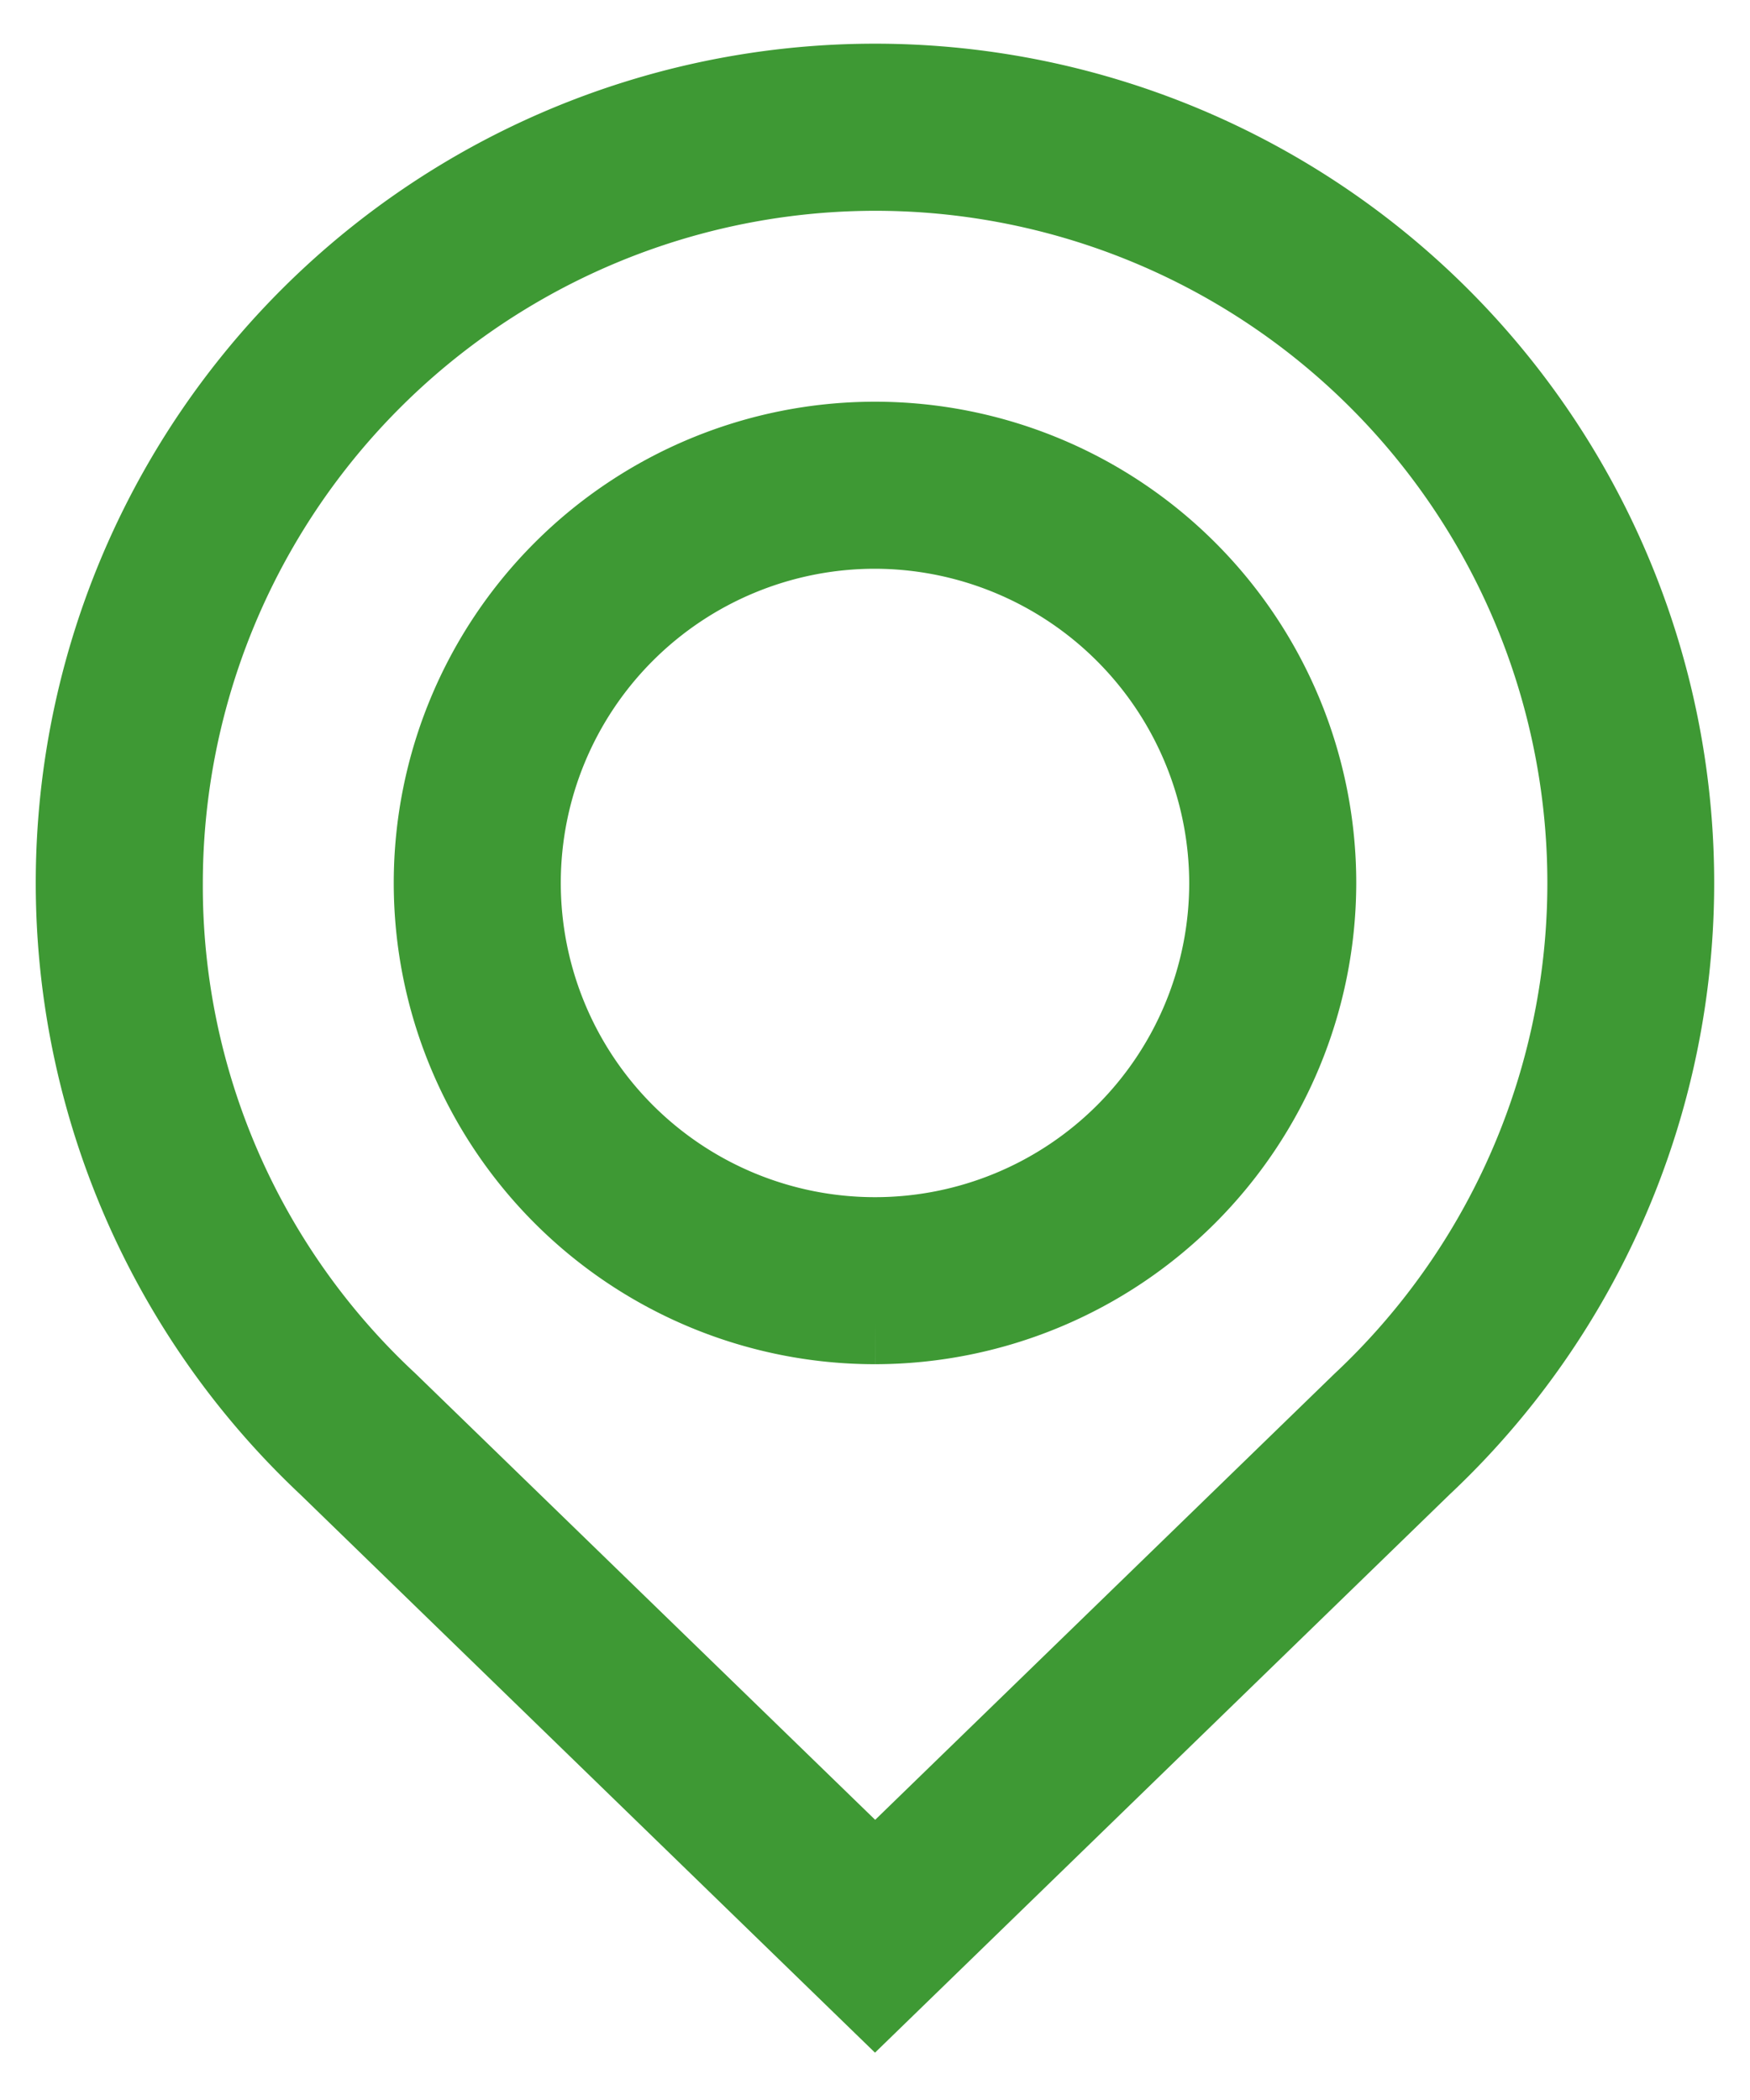<svg xmlns="http://www.w3.org/2000/svg" xmlns:xlink="http://www.w3.org/1999/xlink" width="20" height="24" viewBox="0 0 20 24">
  <defs>
    <clipPath id="clip-path">
      <rect id="長方形_4369" data-name="長方形 4369" width="20" height="24" transform="translate(0 -1)" fill="none"/>
    </clipPath>
  </defs>
  <g id="グループ_6804" data-name="グループ 6804" transform="translate(0 1)" clip-path="url(#clip-path)">
    <path id="パス_6817" data-name="パス 6817" d="M14,19a5,5,0,1,1,5-5,5.006,5.006,0,0,1-5,5m0-9.091A4.091,4.091,0,1,0,18.091,14,4.1,4.1,0,0,0,14,9.909" transform="translate(-4 -4.909)" fill="#3e9934" stroke="#3e9934" stroke-width="1"/>
    <path id="パス_6818" data-name="パス 6818" d="M9.091,21.762,2.865,15.715a9.091,9.091,0,1,1,12.446.005Zm0-20.853A8.191,8.191,0,0,0,.909,9.091a8.1,8.1,0,0,0,2.584,5.967l5.6,5.437,5.593-5.432A8.182,8.182,0,0,0,9.091.909" transform="translate(0.909 0)" fill="#3e9934" stroke="#3e9934" stroke-width="1"/>
  </g>
</svg>
